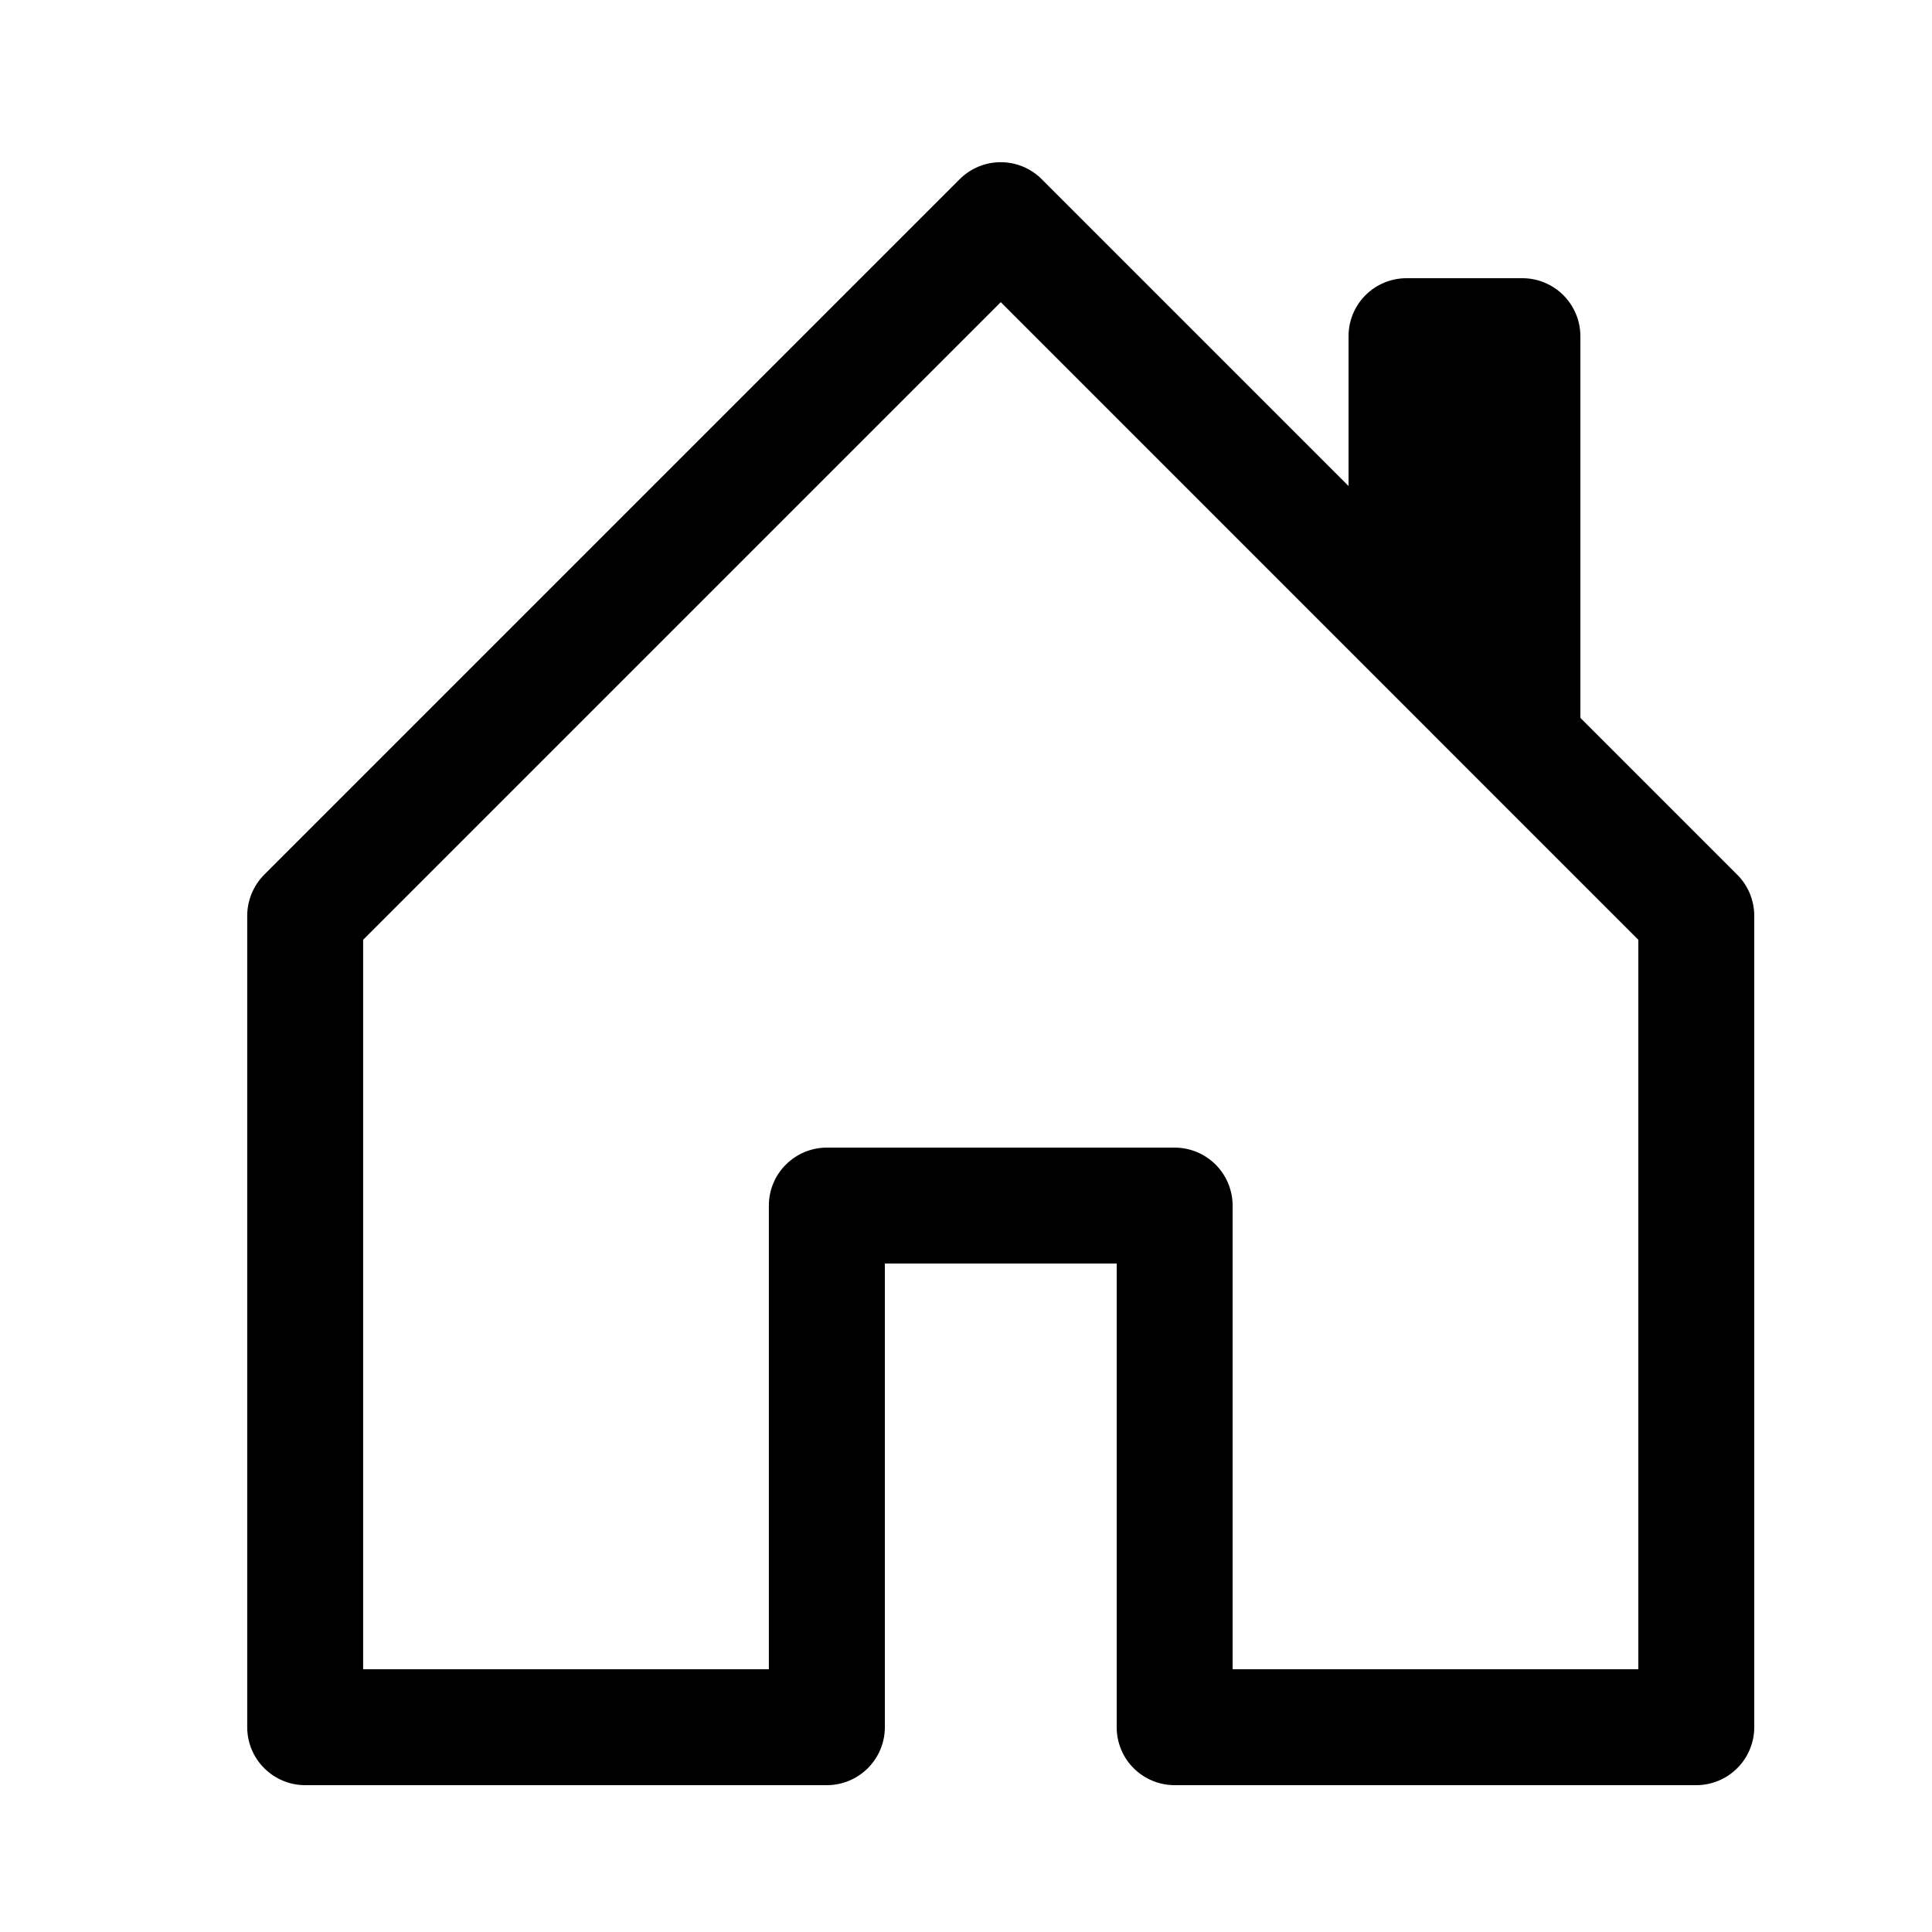 <svg width="25" height="25" viewBox="0 0 25 25" fill="none" xmlns="http://www.w3.org/2000/svg">
<path d="M13.48 2.319C13.411 2.249 13.328 2.194 13.237 2.156C13.146 2.118 13.048 2.099 12.95 2.099C12.851 2.099 12.753 2.118 12.662 2.156C12.571 2.194 12.488 2.249 12.418 2.319L3.418 11.319C3.349 11.389 3.294 11.472 3.256 11.563C3.219 11.654 3.199 11.751 3.199 11.85V22.35C3.199 22.549 3.278 22.74 3.419 22.88C3.56 23.021 3.751 23.1 3.949 23.1H10.7C10.898 23.1 11.089 23.021 11.23 22.88C11.37 22.74 11.45 22.549 11.45 22.35V16.35H14.45V22.35C14.45 22.549 14.528 22.74 14.669 22.88C14.81 23.021 15.001 23.1 15.2 23.1H21.95C22.148 23.1 22.339 23.021 22.48 22.88C22.62 22.74 22.7 22.549 22.7 22.35V11.85C22.7 11.751 22.68 11.654 22.643 11.563C22.605 11.472 22.55 11.389 22.48 11.319L20.45 9.289V4.35C20.45 4.151 20.37 3.96 20.23 3.82C20.089 3.679 19.898 3.6 19.7 3.6H18.2C18.001 3.6 17.81 3.679 17.669 3.82C17.529 3.96 17.45 4.151 17.45 4.35V6.289L13.48 2.319ZM4.699 21.6V12.161L12.95 3.91L21.2 12.161V21.6H15.95V15.6C15.95 15.401 15.87 15.21 15.73 15.07C15.589 14.929 15.398 14.85 15.2 14.85H10.7C10.501 14.85 10.31 14.929 10.169 15.07C10.028 15.21 9.949 15.401 9.949 15.6V21.6H4.699Z" fill="black"/>
</svg>
